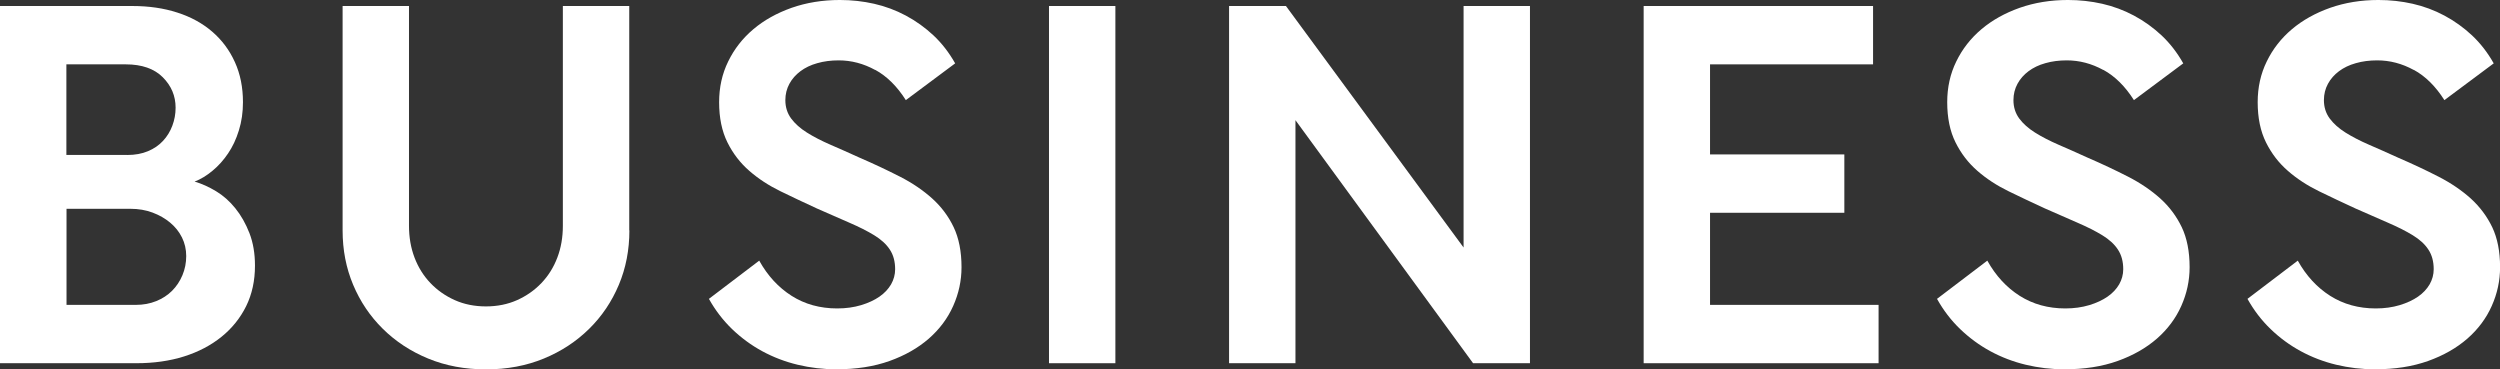 <?xml version="1.0" encoding="UTF-8"?><svg id="_レイヤー_2" xmlns="http://www.w3.org/2000/svg" width="357.77" height="52.85" viewBox="0 0 357.77 52.85"><rect x="0" y="0" width="357.77" height="52.85" fill="#333333" stroke="none"/><defs><style>.cls-1{fill:#fff;stroke-width:0px;}</style></defs><g id="_レイヤー_1-2"><path class="cls-1" d="M0,.86h18.94c2.35,0,4.5.31,6.44.94,1.94.62,3.61,1.54,5,2.74,1.39,1.2,2.47,2.65,3.24,4.36.77,1.7,1.15,3.61,1.15,5.72,0,1.44-.19,2.78-.58,4.03-.38,1.25-.9,2.35-1.55,3.31-.65.96-1.39,1.79-2.23,2.48-.84.7-1.69,1.21-2.56,1.55,1.01.29,2.03.75,3.06,1.37,1.03.62,1.96,1.44,2.77,2.45.82,1.01,1.49,2.2,2.02,3.56.53,1.37.79,2.92.79,4.64,0,2.16-.42,4.09-1.26,5.8-.84,1.7-2.02,3.17-3.53,4.39-1.51,1.22-3.3,2.16-5.36,2.81s-4.34.97-6.84.97H0V.86ZM18.22,22.18c1.1,0,2.09-.18,2.95-.54.86-.36,1.58-.85,2.16-1.48.58-.62,1.02-1.34,1.33-2.16.31-.82.47-1.68.47-2.59,0-1.68-.61-3.13-1.84-4.36-1.22-1.22-2.99-1.84-5.29-1.84h-8.5v12.96h8.71ZM19.44,43.63c1.06,0,2.03-.18,2.92-.54s1.64-.85,2.27-1.48c.62-.62,1.12-1.37,1.48-2.23.36-.86.54-1.78.54-2.74s-.21-1.85-.61-2.66c-.41-.82-.97-1.52-1.69-2.12-.72-.6-1.56-1.08-2.52-1.44-.96-.36-2.02-.54-3.17-.54h-9.14v13.75h9.94Z"/><path class="cls-1" d="M90.07,32.98c0,2.78-.5,5.38-1.51,7.78-1.01,2.4-2.42,4.5-4.25,6.3-1.83,1.8-3.98,3.22-6.48,4.25s-5.26,1.55-8.28,1.55-5.79-.52-8.28-1.55c-2.5-1.03-4.66-2.45-6.48-4.25-1.83-1.8-3.24-3.9-4.25-6.3-1.01-2.4-1.51-4.99-1.51-7.78V.86h9.5v31.46c0,1.63.26,3.14.79,4.54.53,1.39,1.28,2.6,2.27,3.64.98,1.03,2.15,1.85,3.49,2.45,1.34.6,2.83.9,4.46.9s3.12-.3,4.46-.9c1.34-.6,2.51-1.42,3.49-2.45.98-1.03,1.74-2.24,2.27-3.64.53-1.39.79-2.9.79-4.54V.86h9.5v32.11Z"/><path class="cls-1" d="M125.24,10.01c-1.66-.91-3.4-1.37-5.22-1.37-1.1,0-2.12.13-3.06.4-.94.26-1.74.65-2.41,1.15-.67.5-1.2,1.1-1.58,1.8-.38.7-.58,1.48-.58,2.34,0,1.01.28,1.88.83,2.63.55.74,1.31,1.42,2.27,2.02.96.6,2.08,1.18,3.35,1.73,1.27.55,2.65,1.16,4.14,1.84,2.11.91,4.05,1.83,5.83,2.74,1.78.91,3.31,1.96,4.61,3.13,1.3,1.18,2.32,2.54,3.06,4.1.74,1.56,1.12,3.47,1.12,5.72,0,1.92-.4,3.77-1.19,5.54-.79,1.78-1.96,3.34-3.49,4.68-1.54,1.34-3.41,2.41-5.62,3.2-2.21.79-4.75,1.19-7.63,1.19-1.87,0-3.71-.22-5.51-.65-1.8-.43-3.49-1.08-5.08-1.94-1.58-.86-3.02-1.92-4.32-3.17-1.29-1.25-2.4-2.69-3.31-4.32l7.2-5.47c1.2,2.16,2.75,3.84,4.64,5.04,1.89,1.2,4.07,1.8,6.52,1.8,1.25,0,2.39-.16,3.42-.47,1.03-.31,1.91-.72,2.63-1.22s1.27-1.09,1.66-1.76c.38-.67.58-1.39.58-2.16,0-1.1-.25-2.04-.76-2.81-.5-.77-1.25-1.45-2.23-2.05-.98-.6-2.17-1.2-3.56-1.8-1.39-.6-2.95-1.28-4.68-2.05-1.78-.82-3.5-1.63-5.18-2.45-1.68-.82-3.17-1.79-4.46-2.92-1.3-1.13-2.34-2.48-3.13-4.07s-1.19-3.5-1.19-5.76c0-2.11.43-4.06,1.3-5.83.86-1.77,2.06-3.31,3.6-4.61s3.36-2.31,5.47-3.06c2.11-.74,4.42-1.12,6.91-1.12,1.68,0,3.31.18,4.9.54,1.58.36,3.1.92,4.54,1.69,1.44.77,2.76,1.72,3.96,2.84,1.2,1.13,2.23,2.46,3.1,4l-7.06,5.26c-1.25-1.97-2.7-3.41-4.36-4.32Z"/><path class="cls-1" d="M150.12.86h9.5v51.12h-9.5V.86Z"/><path class="cls-1" d="M218.95.86v51.12h-8.14l-25.42-34.78v34.78h-9.5V.86h8.14l25.42,34.56V.86h9.5Z"/><path class="cls-1" d="M235.22.86h32.83v8.35h-23.33v12.89h19.22v8.35h-19.22v13.18h24.12v8.35h-33.62V.86Z"/><path class="cls-1" d="M300.99,10.01c-1.66-.91-3.4-1.37-5.22-1.37-1.1,0-2.12.13-3.06.4-.94.26-1.74.65-2.41,1.15-.67.5-1.2,1.1-1.58,1.8-.38.7-.58,1.48-.58,2.34,0,1.01.28,1.88.83,2.63.55.74,1.31,1.42,2.27,2.02.96.6,2.08,1.18,3.35,1.73,1.27.55,2.65,1.16,4.14,1.84,2.11.91,4.05,1.83,5.83,2.74,1.77.91,3.31,1.96,4.61,3.13,1.3,1.18,2.31,2.54,3.06,4.1.74,1.56,1.12,3.47,1.12,5.72,0,1.92-.4,3.77-1.19,5.54-.79,1.78-1.96,3.34-3.49,4.68-1.54,1.34-3.41,2.41-5.62,3.2-2.21.79-4.75,1.19-7.63,1.19-1.87,0-3.71-.22-5.51-.65-1.8-.43-3.49-1.08-5.08-1.94-1.58-.86-3.02-1.92-4.32-3.17-1.3-1.25-2.4-2.69-3.31-4.32l7.2-5.47c1.2,2.16,2.75,3.84,4.64,5.04,1.9,1.2,4.07,1.8,6.52,1.8,1.25,0,2.39-.16,3.42-.47,1.03-.31,1.91-.72,2.63-1.22.72-.5,1.27-1.09,1.66-1.76.38-.67.58-1.39.58-2.16,0-1.1-.25-2.04-.76-2.81-.5-.77-1.25-1.45-2.23-2.05-.98-.6-2.17-1.2-3.56-1.8-1.39-.6-2.95-1.28-4.68-2.05-1.78-.82-3.5-1.63-5.18-2.45-1.68-.82-3.17-1.79-4.46-2.92-1.3-1.13-2.34-2.48-3.13-4.07-.79-1.58-1.19-3.5-1.19-5.76,0-2.11.43-4.06,1.3-5.83.86-1.77,2.06-3.31,3.6-4.61s3.36-2.31,5.47-3.06c2.11-.74,4.42-1.12,6.91-1.12,1.68,0,3.31.18,4.9.54,1.58.36,3.1.92,4.54,1.69,1.44.77,2.76,1.72,3.96,2.84,1.2,1.13,2.23,2.46,3.1,4l-7.06,5.26c-1.25-1.97-2.7-3.41-4.36-4.32Z"/><path class="cls-1" d="M345.42,10.01c-1.66-.91-3.4-1.37-5.22-1.37-1.11,0-2.12.13-3.06.4-.94.26-1.74.65-2.41,1.15s-1.2,1.1-1.58,1.8c-.38.7-.58,1.48-.58,2.34,0,1.01.28,1.88.83,2.63.55.74,1.31,1.42,2.27,2.02.96.6,2.08,1.18,3.35,1.73,1.27.55,2.65,1.16,4.14,1.84,2.11.91,4.06,1.83,5.83,2.74,1.77.91,3.31,1.96,4.61,3.13,1.29,1.18,2.31,2.54,3.06,4.1.74,1.56,1.12,3.47,1.12,5.72,0,1.92-.4,3.77-1.19,5.54-.79,1.78-1.96,3.34-3.49,4.68-1.54,1.34-3.41,2.41-5.62,3.2-2.21.79-4.75,1.19-7.63,1.19-1.87,0-3.71-.22-5.51-.65-1.8-.43-3.49-1.08-5.08-1.94-1.58-.86-3.03-1.92-4.32-3.17-1.3-1.25-2.4-2.69-3.31-4.32l7.2-5.47c1.2,2.16,2.75,3.84,4.64,5.04,1.9,1.2,4.07,1.8,6.52,1.8,1.25,0,2.39-.16,3.42-.47,1.03-.31,1.91-.72,2.63-1.22.72-.5,1.27-1.09,1.66-1.76.38-.67.58-1.39.58-2.16,0-1.1-.25-2.04-.76-2.81-.5-.77-1.25-1.45-2.23-2.05-.98-.6-2.17-1.2-3.56-1.8-1.39-.6-2.95-1.28-4.68-2.05-1.78-.82-3.5-1.63-5.18-2.45-1.68-.82-3.17-1.79-4.46-2.92-1.3-1.13-2.34-2.48-3.13-4.07s-1.19-3.5-1.19-5.76c0-2.11.43-4.06,1.3-5.83.86-1.77,2.06-3.31,3.6-4.61,1.54-1.3,3.36-2.31,5.47-3.06,2.11-.74,4.42-1.12,6.91-1.12,1.68,0,3.31.18,4.9.54,1.58.36,3.1.92,4.54,1.69,1.44.77,2.76,1.72,3.96,2.84,1.2,1.13,2.23,2.46,3.1,4l-7.06,5.26c-1.25-1.97-2.7-3.41-4.36-4.32Z"/></g></svg>